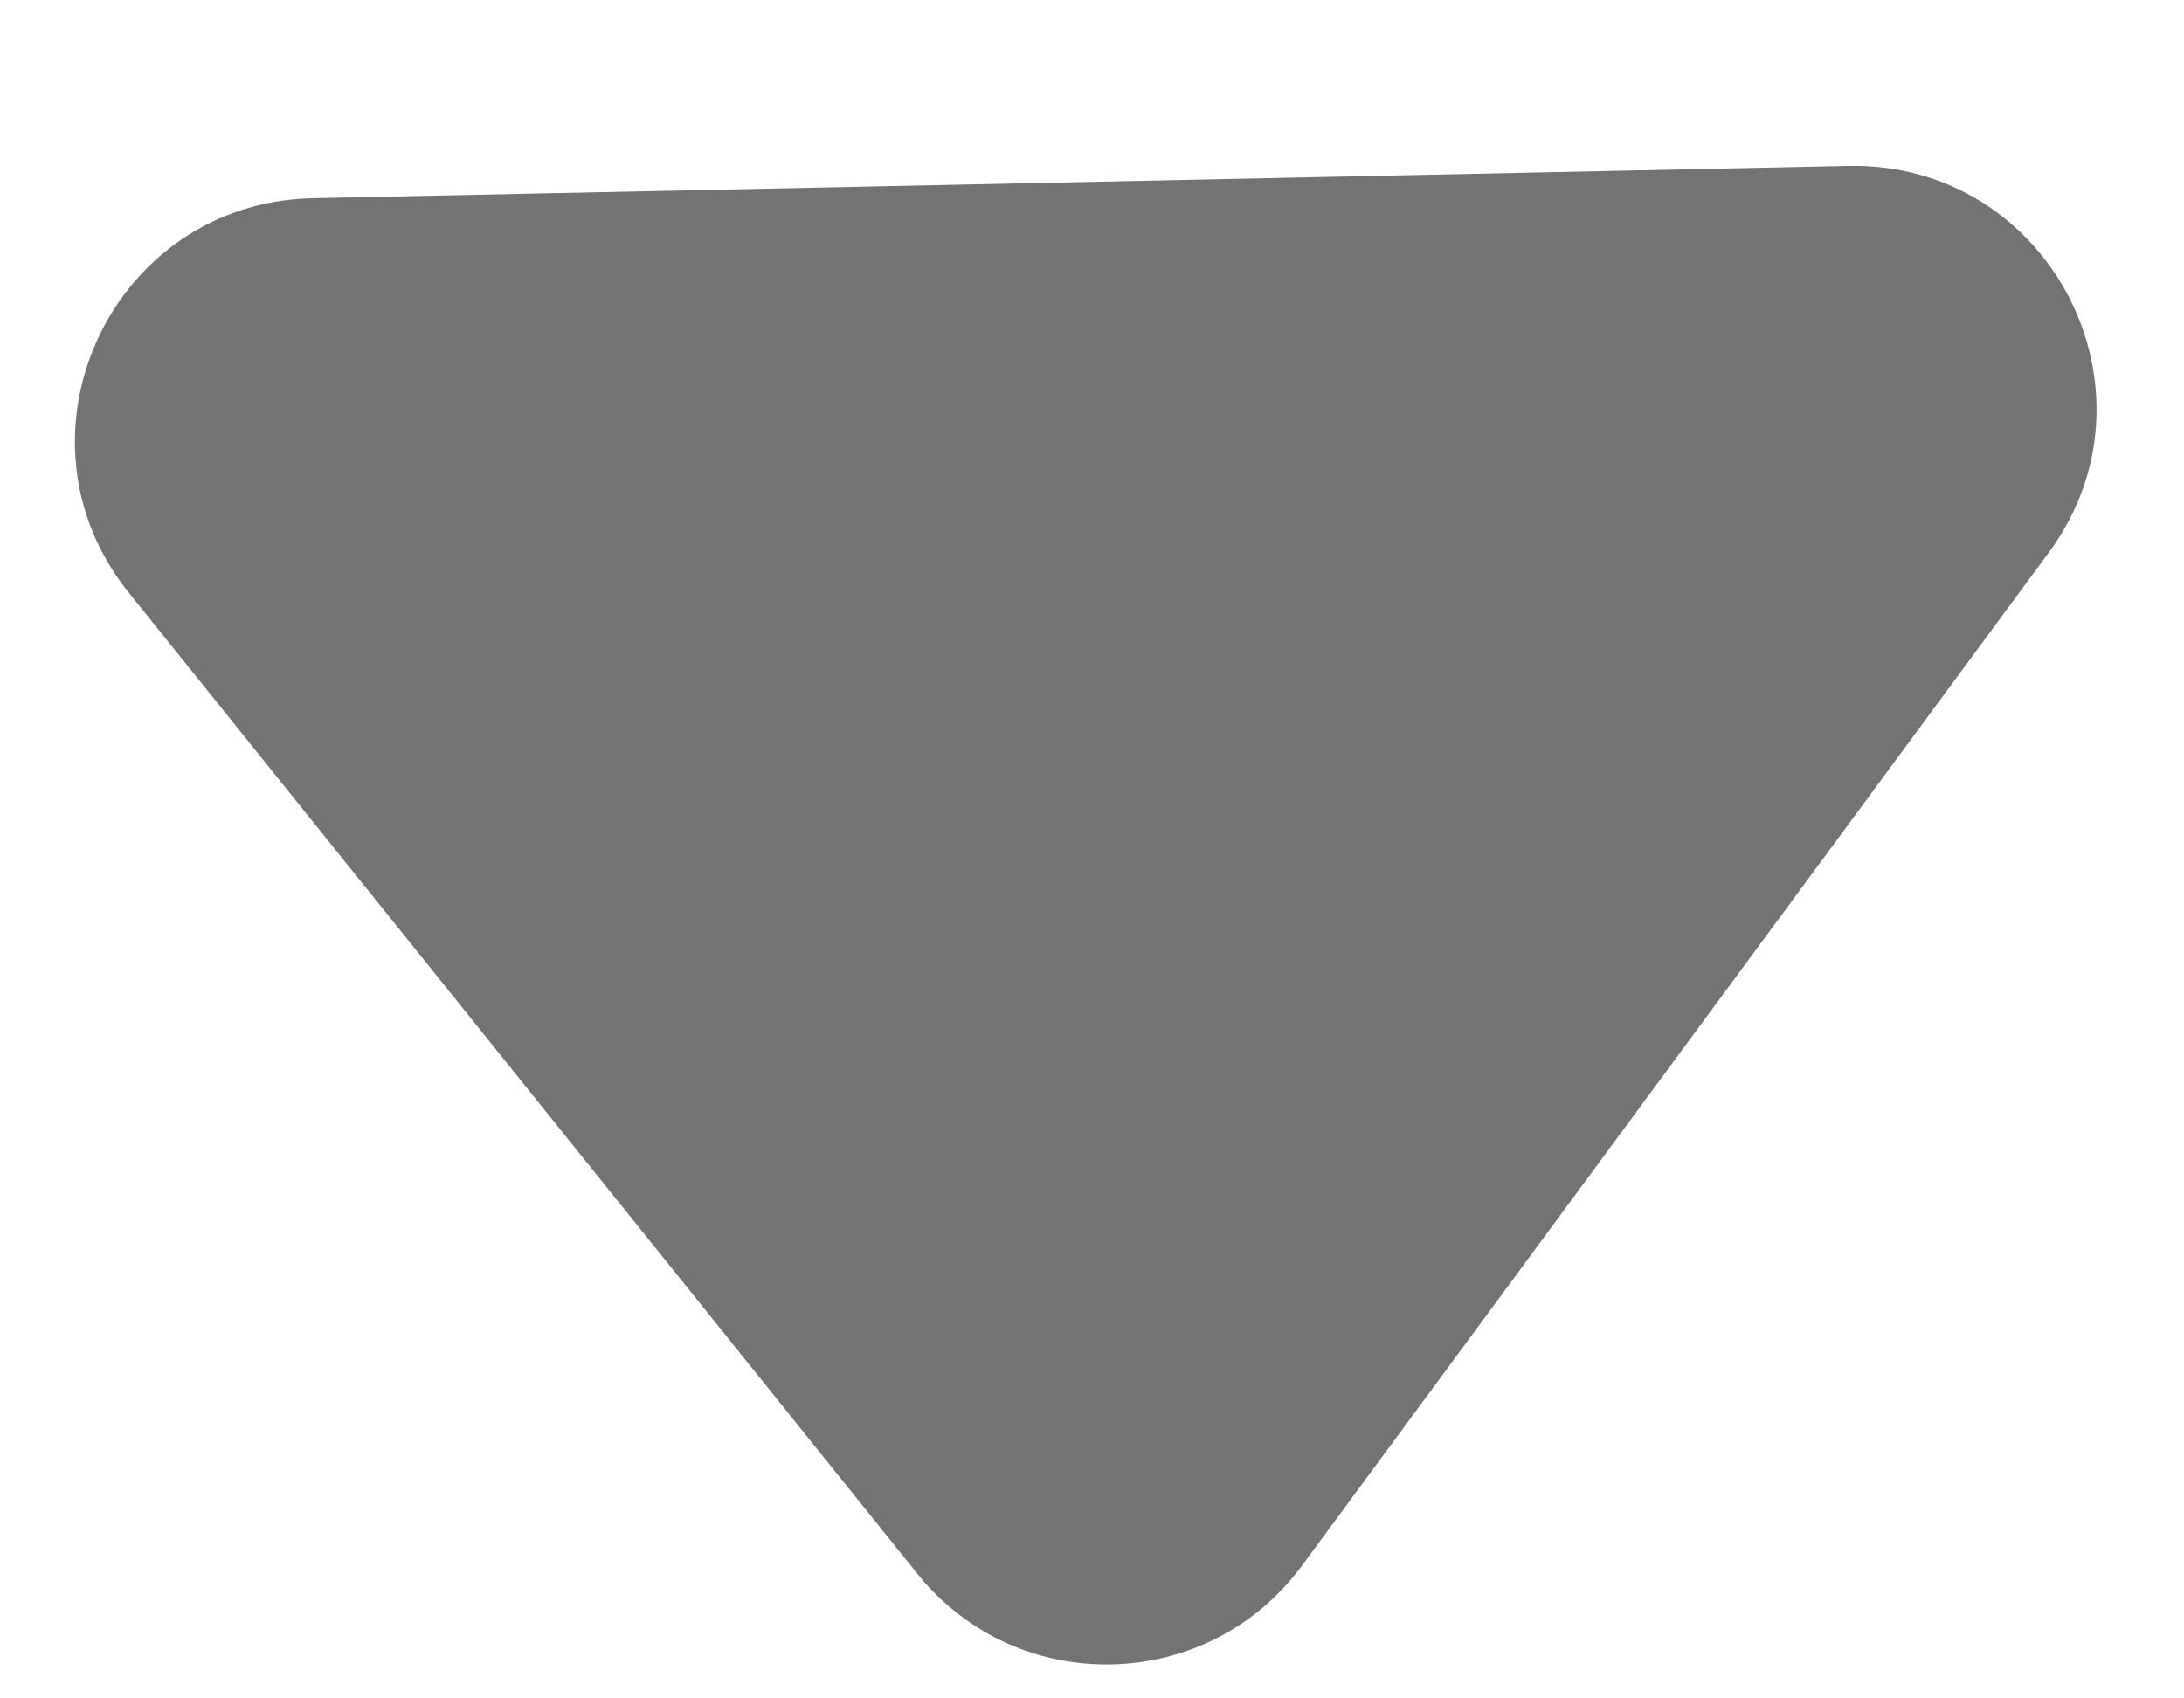 <svg width="9" height="7" viewBox="0 0 9 7" fill="none" xmlns="http://www.w3.org/2000/svg">
    <path
        d="M5.365 6.453C4.976 6.982 4.192 6.998 3.781 6.487L0.531 2.443C0.011 1.796 0.46 0.834 1.289 0.817L7.617 0.684C8.446 0.667 8.935 1.609 8.443 2.277L5.365 6.453Z"
        fill="#36383B" fill-opacity="0.7" />
</svg>
    